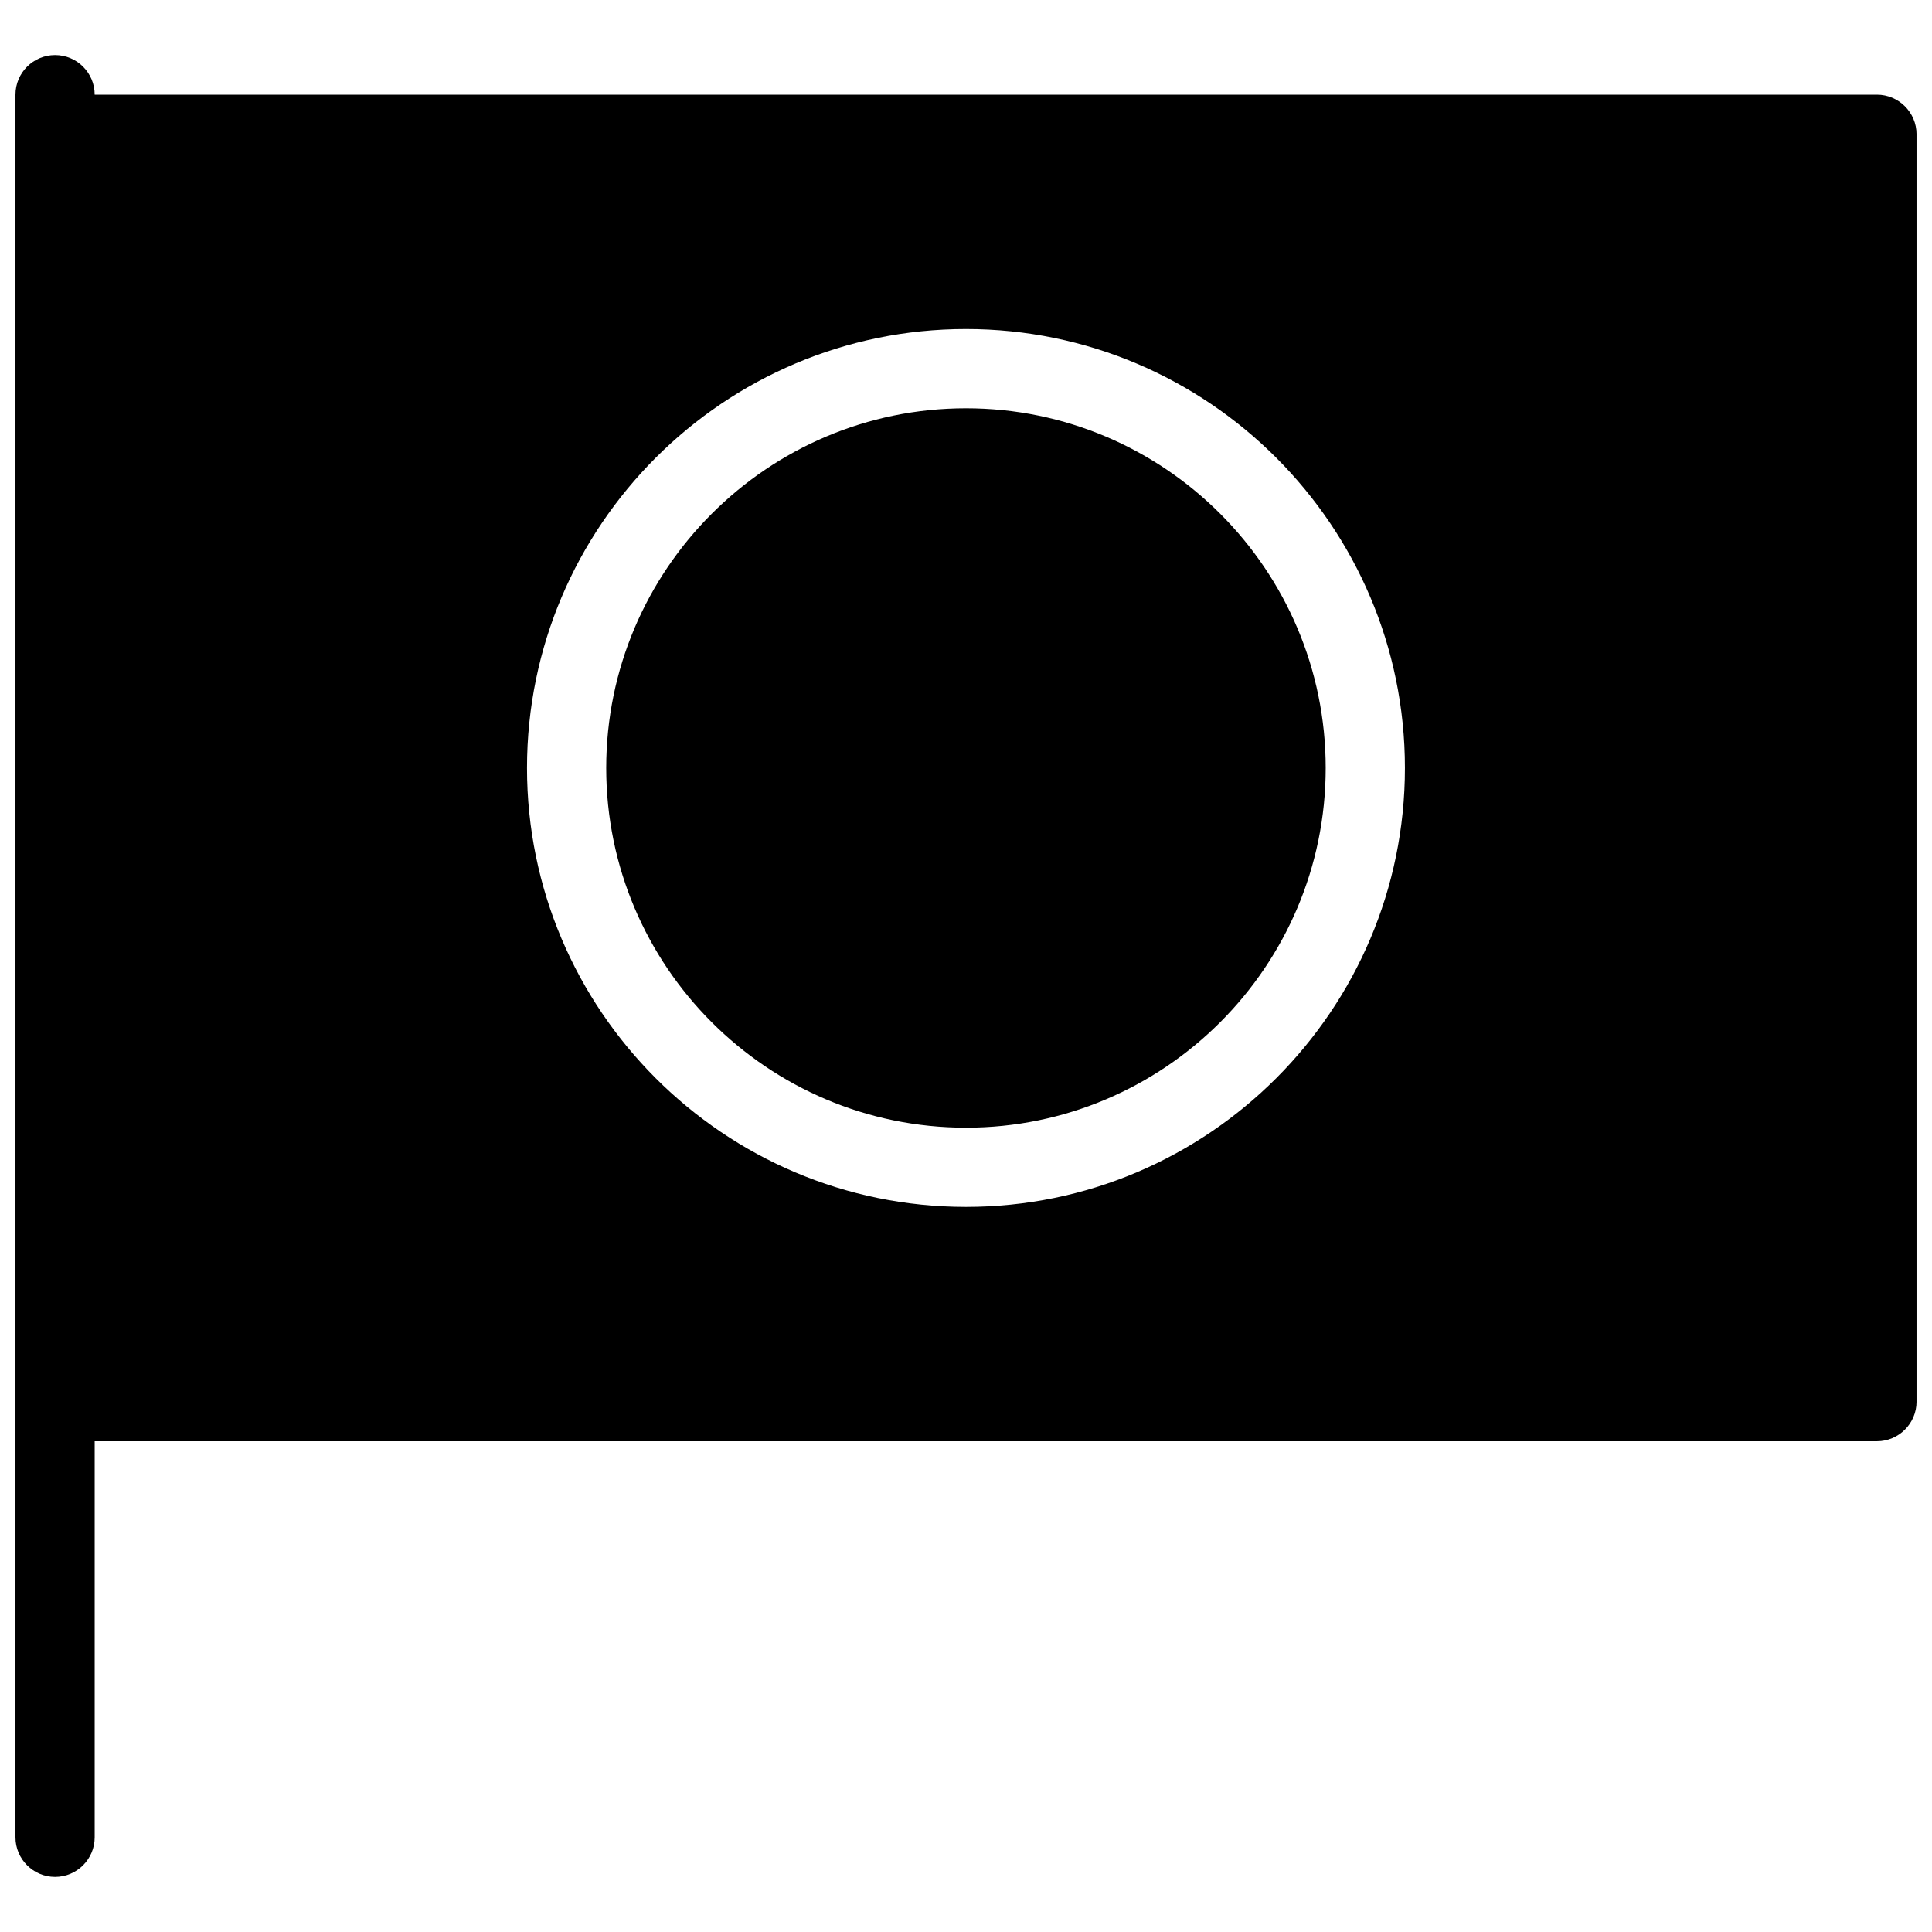 <?xml version="1.0" encoding="UTF-8"?>
<!-- Uploaded to: SVG Repo, www.svgrepo.com, Generator: SVG Repo Mixer Tools -->
<svg width="800px" height="800px" version="1.1" viewBox="144 144 512 512" xmlns="http://www.w3.org/2000/svg">
 <defs>
  <clipPath id="a">
   <path d="m148.09 158h503.81v484h-503.81z"/>
  </clipPath>
 </defs>
 <path d="m400 252.2c-52.562 0-95.348 42.762-95.348 95.324s42.762 95.324 95.348 95.324c52.562 0 95.324-42.762 95.324-95.324 0-52.566-42.762-95.324-95.324-95.324z"/>
 <g clip-path="url(#a)">
  <path d="m641.41 169.09h-472.32c0-5.793-4.703-10.496-10.496-10.496-5.793 0-10.496 4.703-10.496 10.496v461.82c0 5.773 4.703 10.496 10.496 10.496 5.793 0 10.496-4.723 10.496-10.496v-104.96h472.32c5.773 0 10.496-4.723 10.496-10.496v-335.87c0-5.793-4.723-10.496-10.496-10.496zm-241.41 294.75c-64.152 0-116.34-52.16-116.34-116.32 0-64.152 52.188-116.32 116.34-116.32 64.137 0 116.32 52.164 116.32 116.32 0 64.156-52.184 116.32-116.32 116.32z"/>
 </g>
</svg>